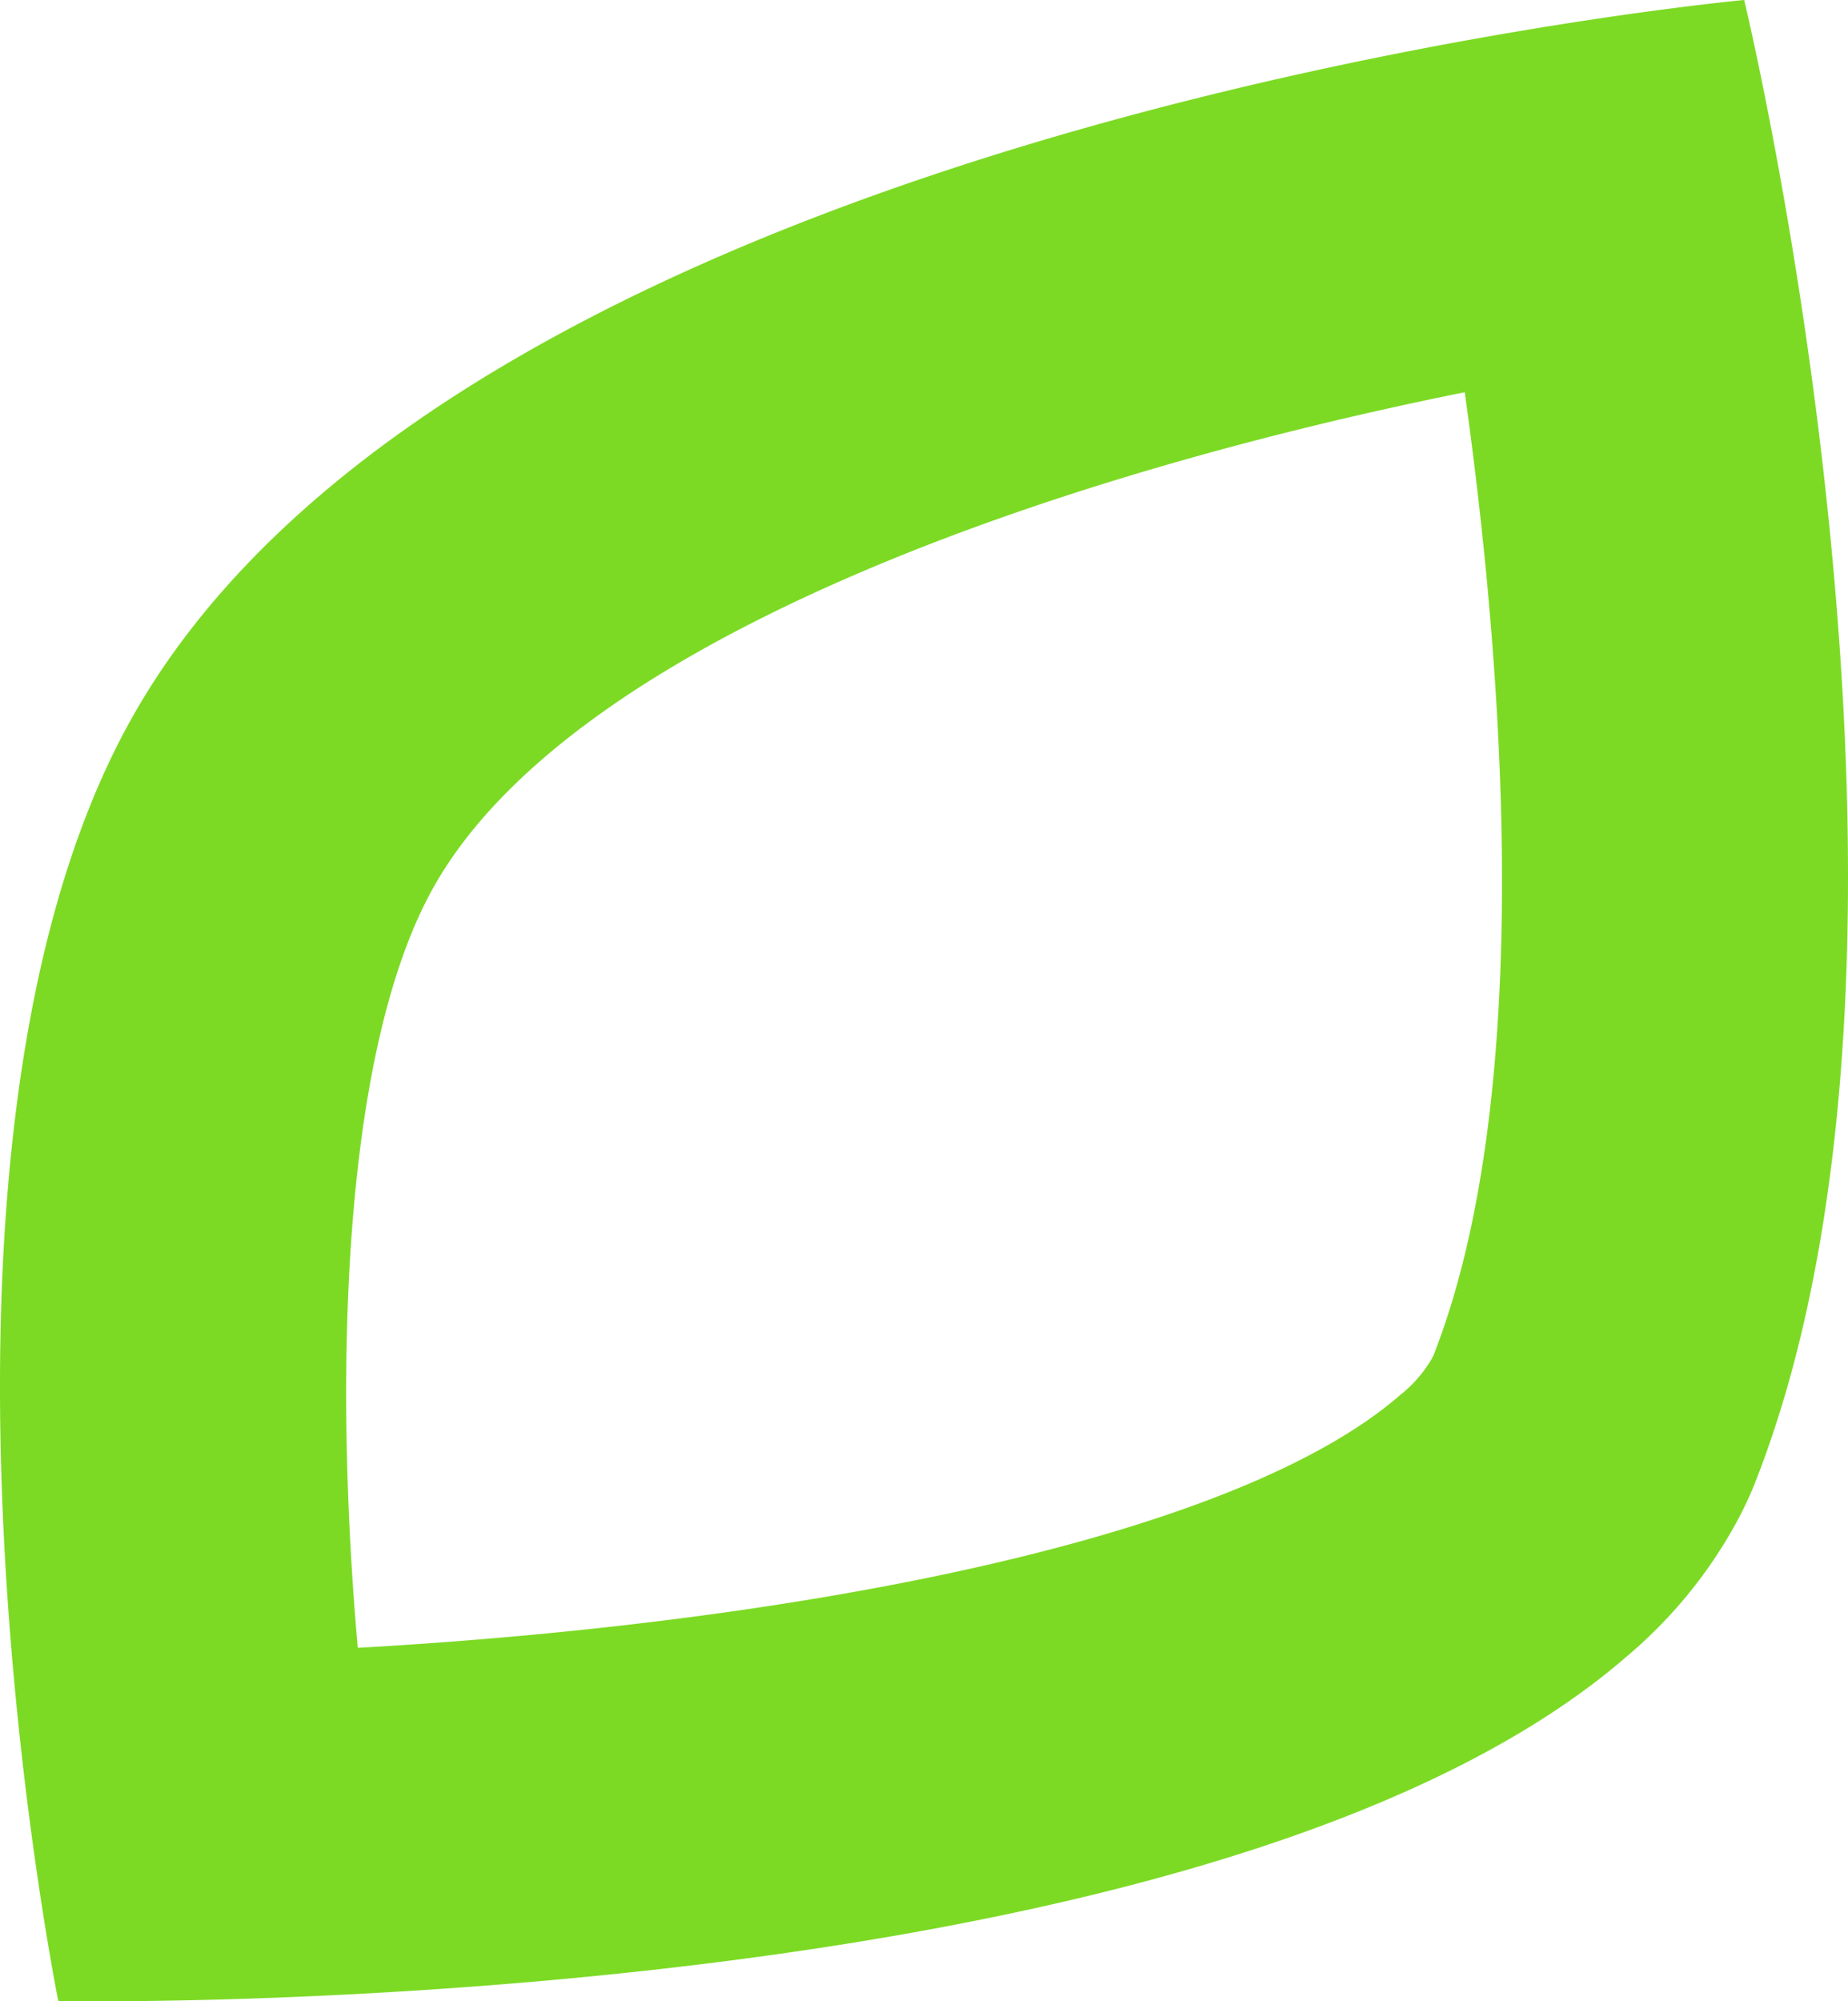 <svg xmlns="http://www.w3.org/2000/svg" width="60.429" height="65.419" viewBox="0 0 60.429 65.419">
  <path id="Trazado_319" data-name="Trazado 319" d="M772.159,260.674c1.379,9.817,2.209,23.249-1.018,31.473-.021.046-.045.09-.065.13a4.282,4.282,0,0,1-1.027,1.175c-5.557,4.828-20.231,7.484-34.087,8.264-.8-9.07-.488-19.516,2.448-24.809,4.622-8.326,21.041-13.682,33.749-16.233m9.138-12.822s-41.838,3.859-52.776,23.566c-7.931,14.292-2.352,41.844-2.352,41.844s.435.009,1.228.009c6.572,0,37.749-.576,50.07-11.282a15.338,15.338,0,0,0,3.679-4.563c.181-.356.353-.717.5-1.089,7.052-17.864-.349-48.485-.349-48.485" transform="translate(-724.263 -247.852)" fill="#7cda24"/>
</svg>
